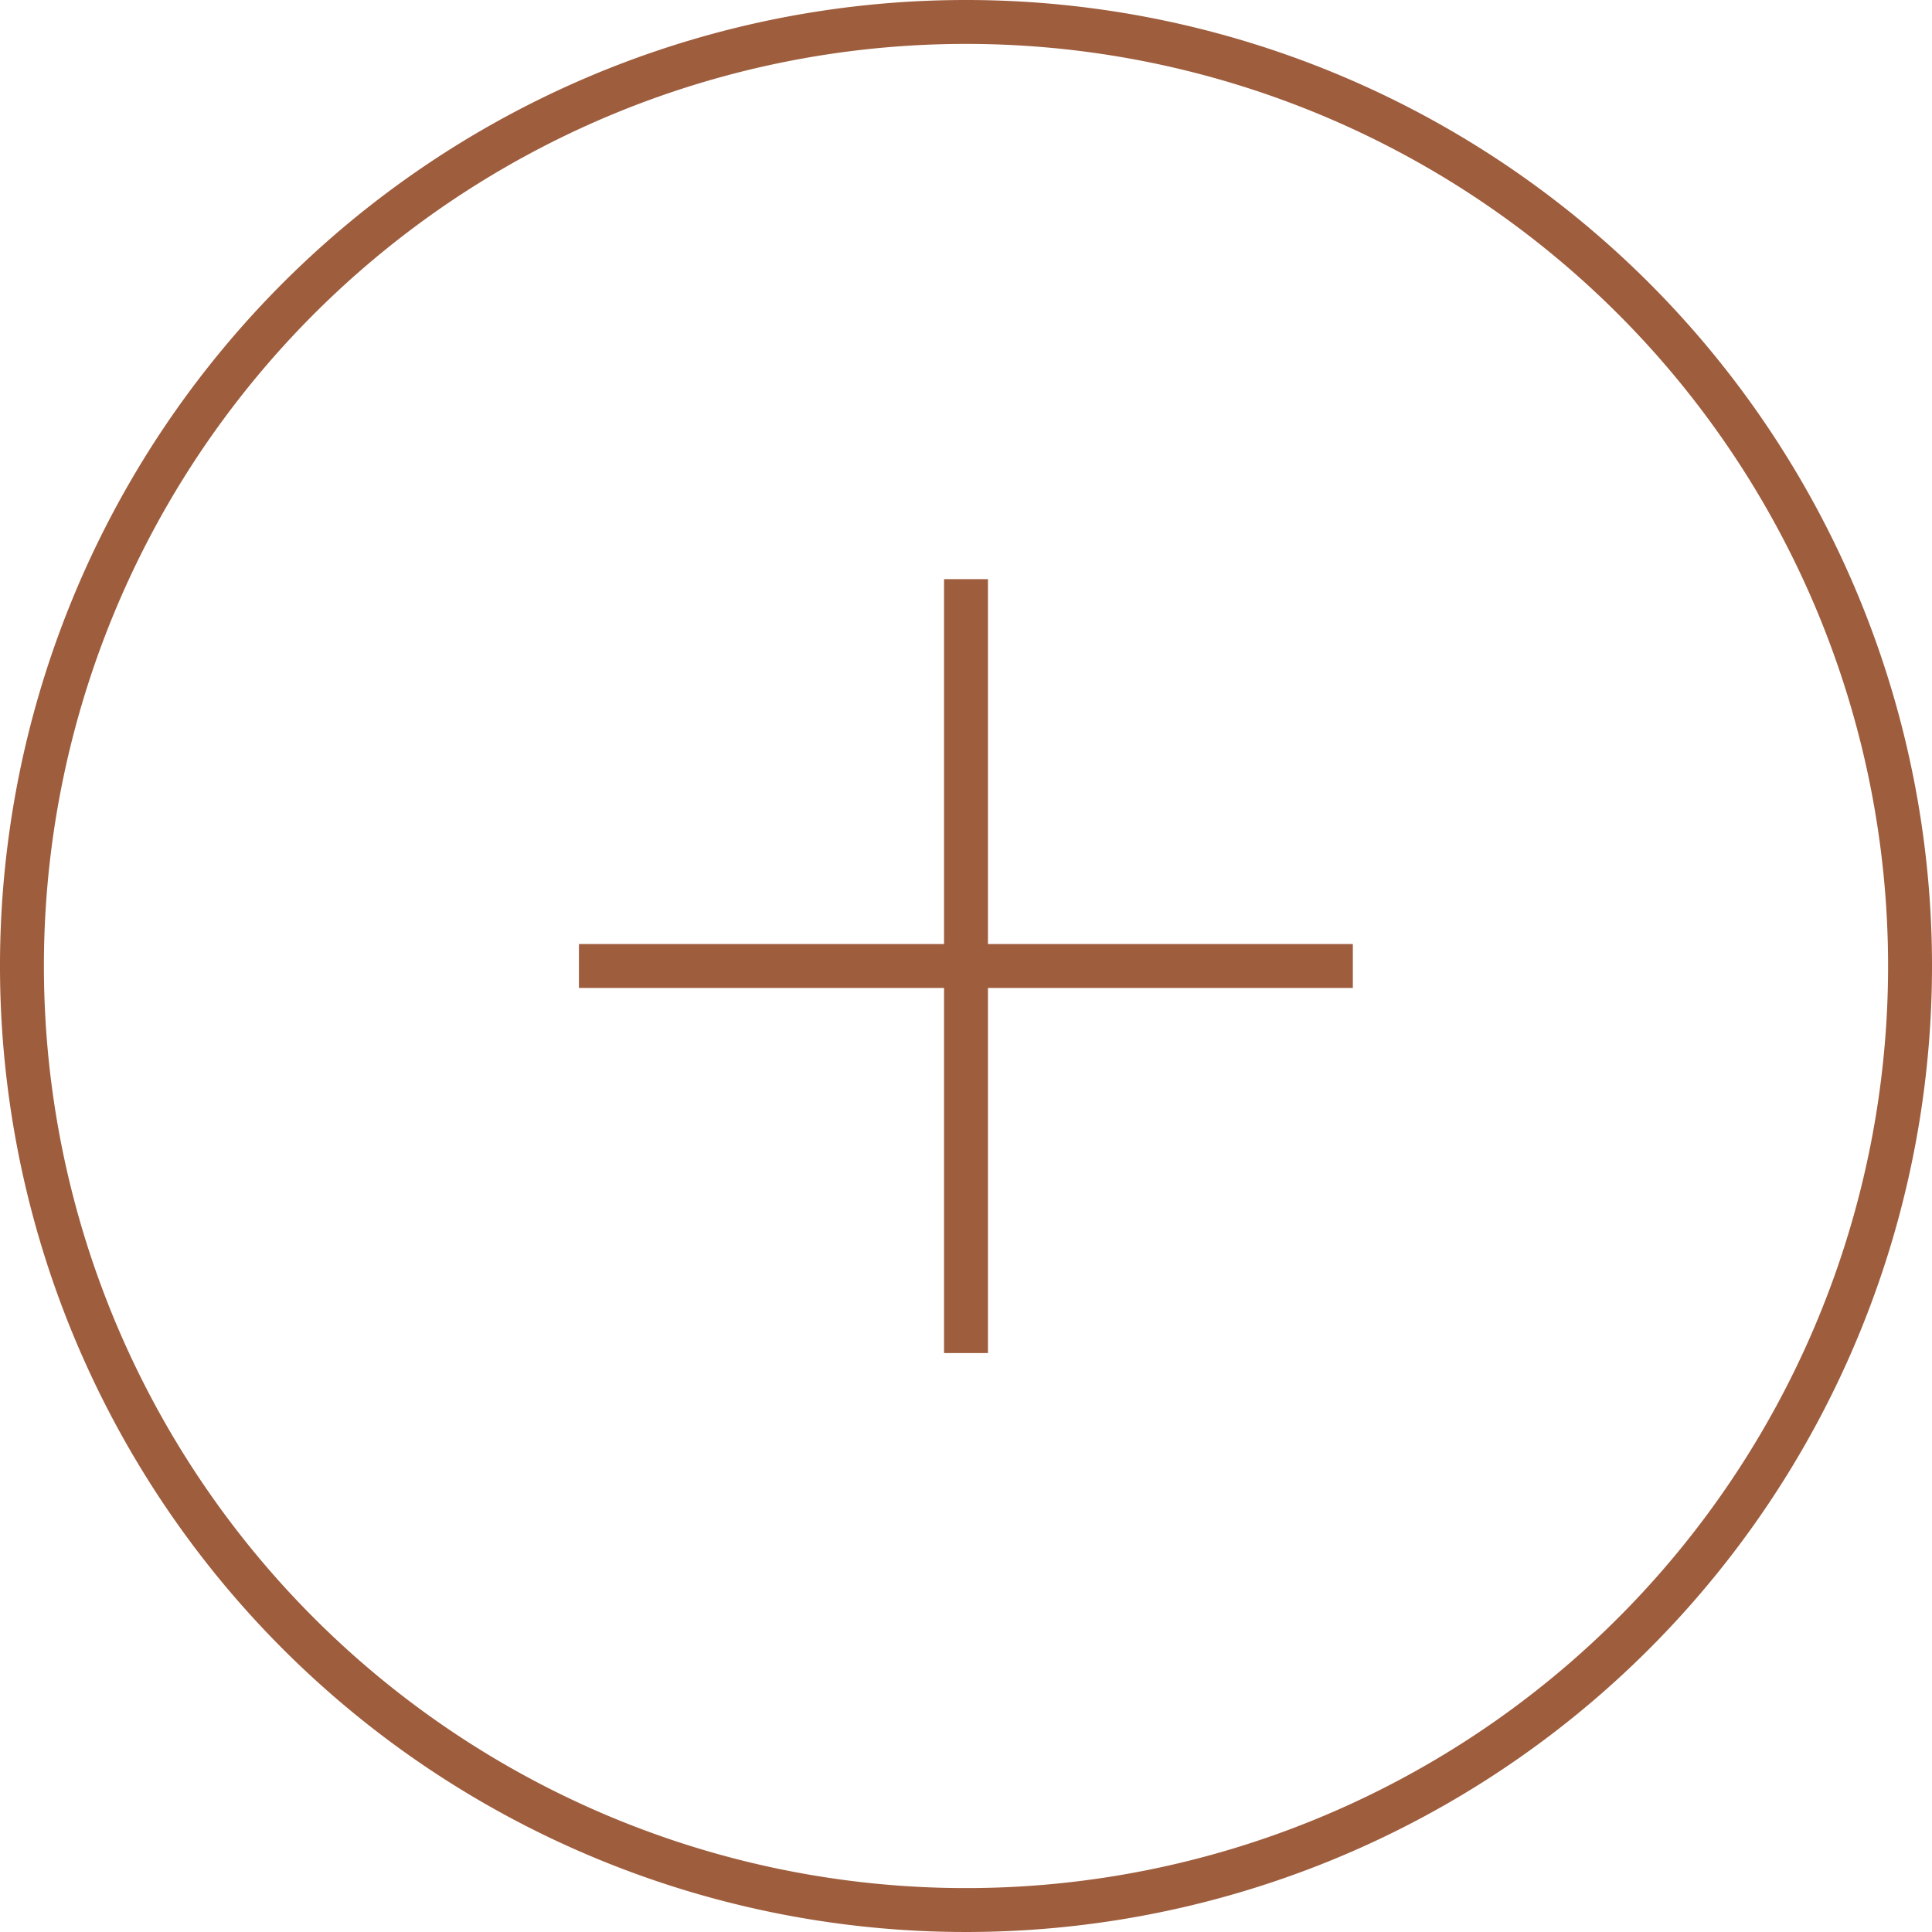 <svg viewBox="0 0 88 88" xmlns="http://www.w3.org/2000/svg"><path d="m44 2a42 42 0 1 1 -42 42 42 42 0 0 1 42-42m0-2a44 44 0 1 0 44 44 44 44 0 0 0 -44-44z" fill="#9e5d3d"/><g fill="none" stroke="#9e5d3d" stroke-miterlimit="10" stroke-width="2"><path d="m26.37 44h35.25"/><path d="m44 26.38v35.25"/></g></svg>